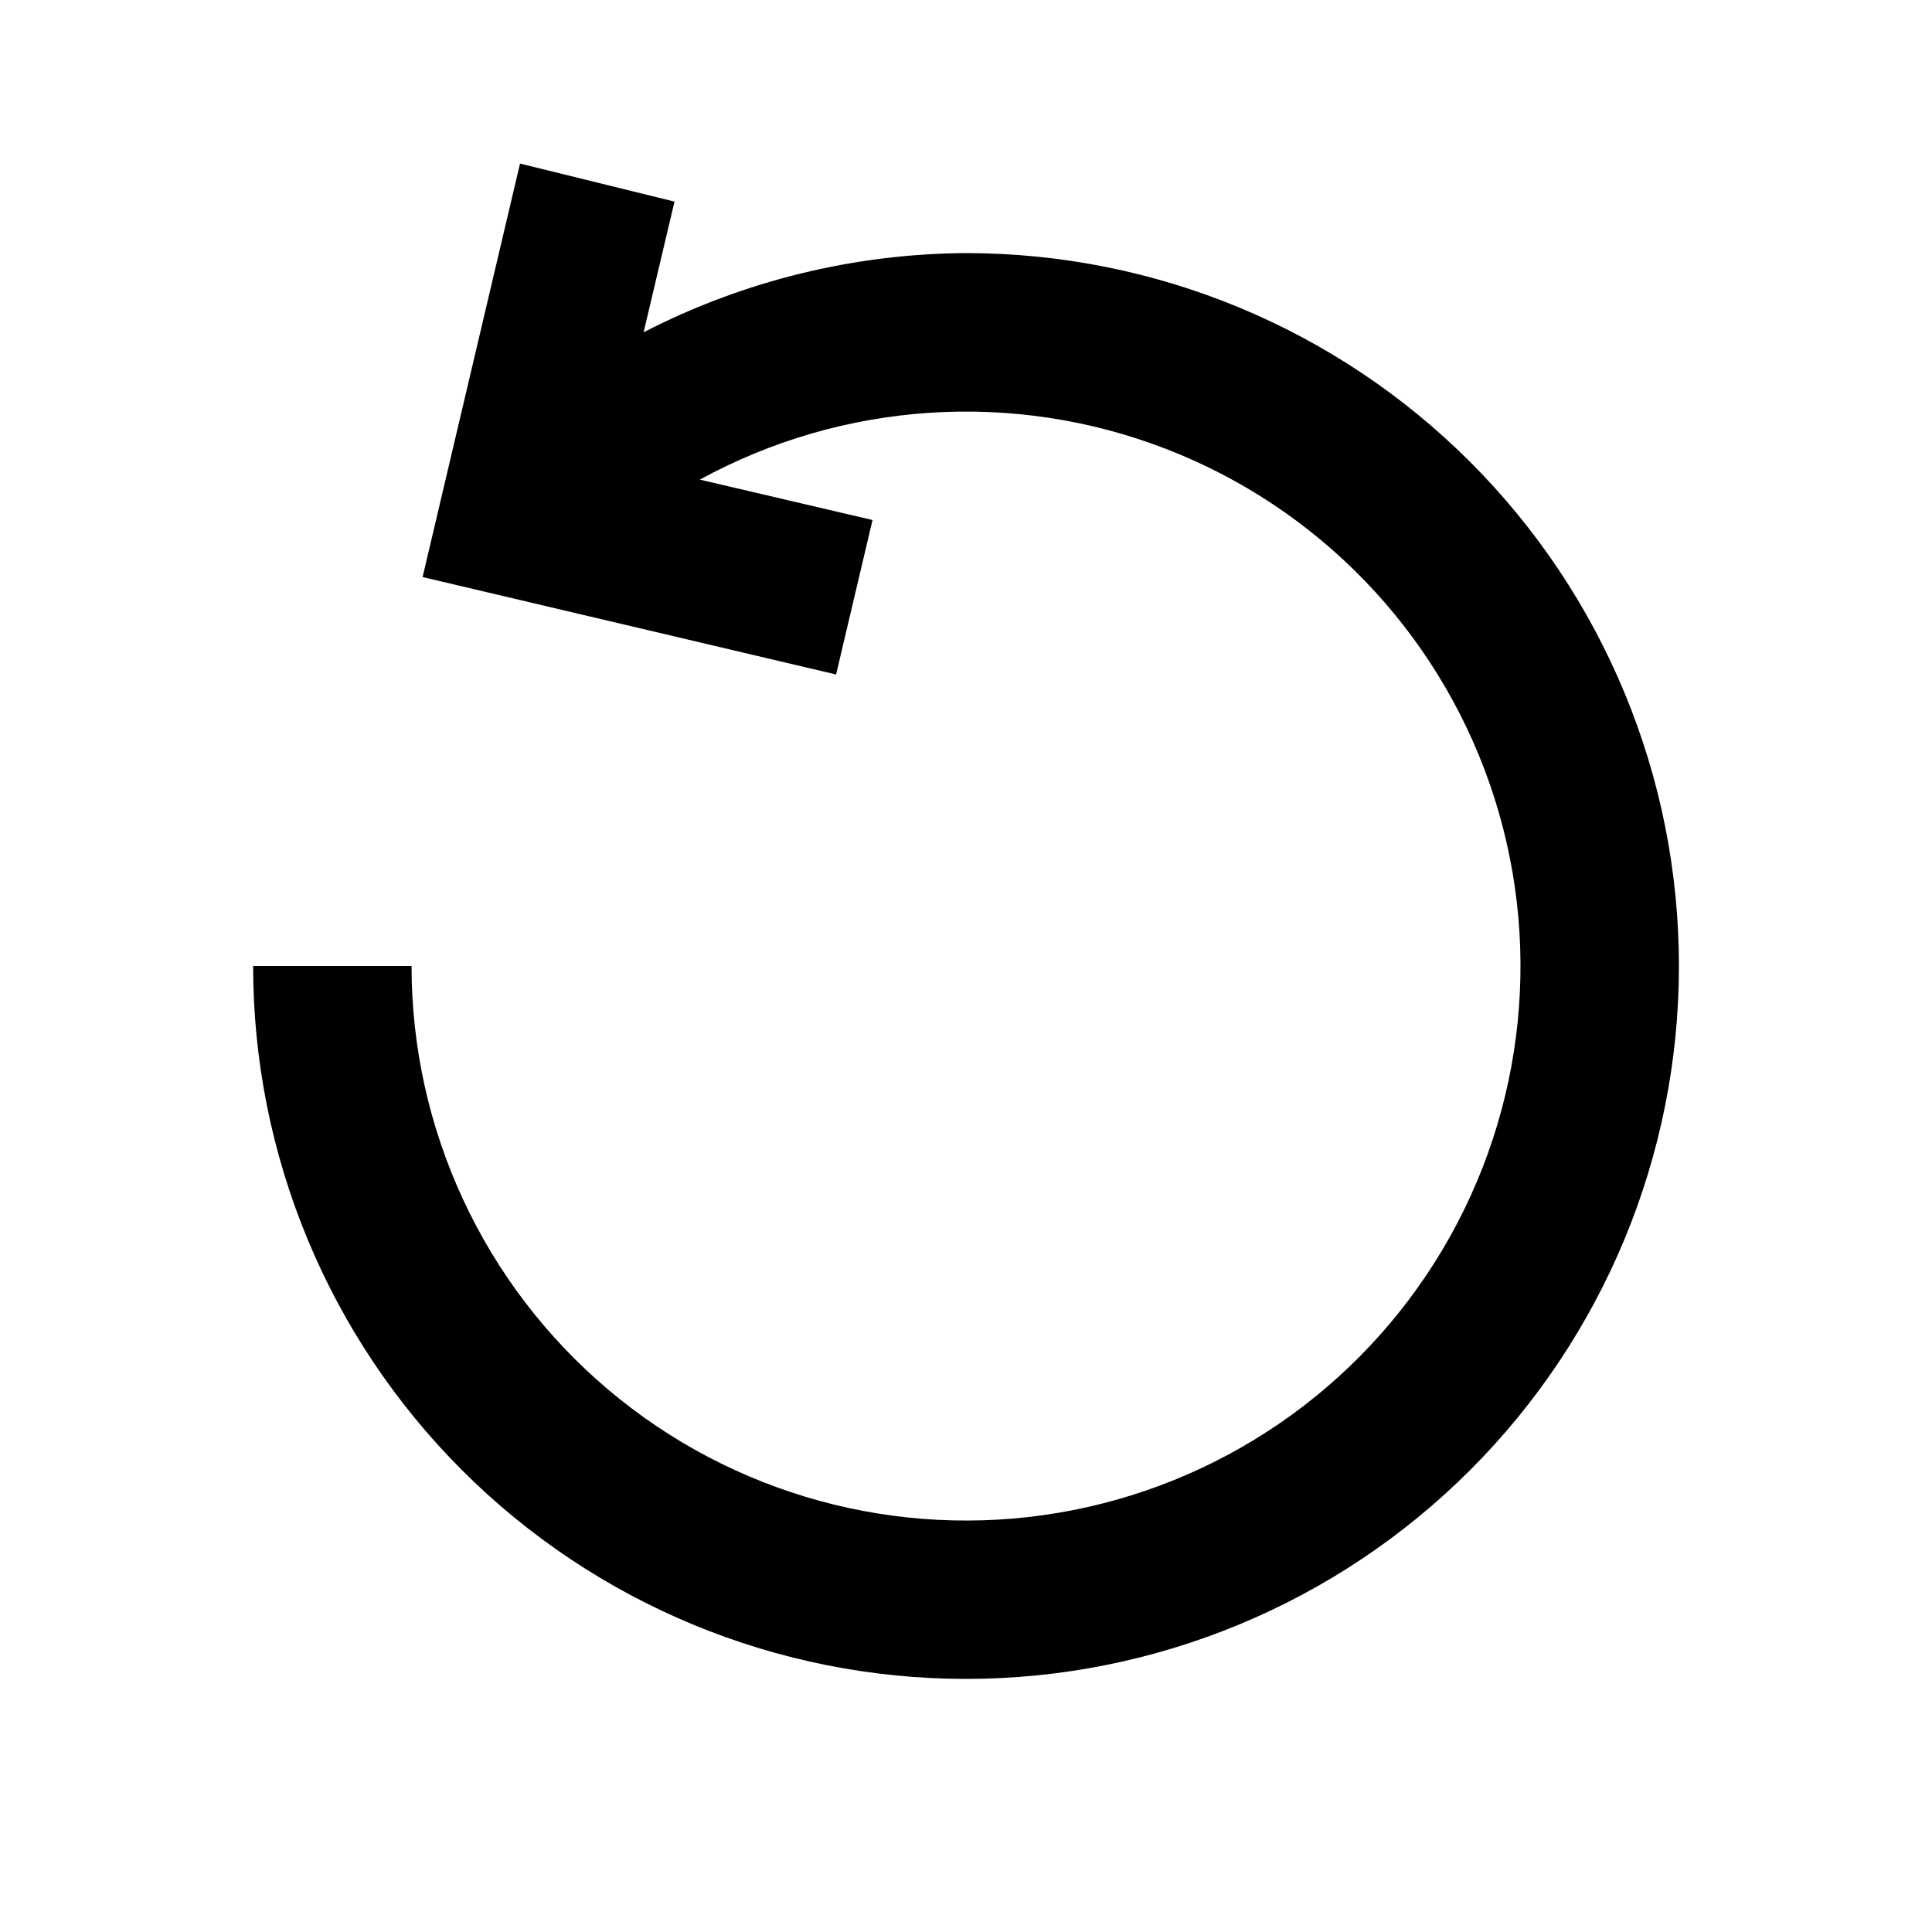 <?xml version="1.0" encoding="UTF-8"?>
<!-- Uploaded to: SVG Repo, www.svgrepo.com, Generator: SVG Repo Mixer Tools -->
<svg fill="#000000" width="800px" height="800px" version="1.1" viewBox="144 144 512 512" xmlns="http://www.w3.org/2000/svg">
 <path d="m400 211.07c-29.734 0.176-59.008 7.367-85.438 20.992l8.188-34.637-40.938-10.078-25.82 109.58 109.58 25.82 9.656-40.934-45.762-10.707c37.934-20.754 83.082-23.746 123.43-8.184 40.34 15.562 71.781 48.105 85.945 88.961 14.164 40.855 9.613 85.875-12.438 123.07-22.051 37.195-59.363 62.789-102 69.969s-86.277-4.785-119.29-32.711c-33.012-27.926-52.055-68.973-52.047-112.21h-41.984c0 50.105 19.906 98.16 55.336 133.59 35.43 35.434 83.484 55.336 133.59 55.336 50.105 0 98.16-19.902 133.59-55.336 35.434-35.43 55.336-83.484 55.336-133.59 0-50.109-19.902-98.164-55.336-133.59-35.43-35.43-83.484-55.336-133.59-55.336z"/>
</svg>